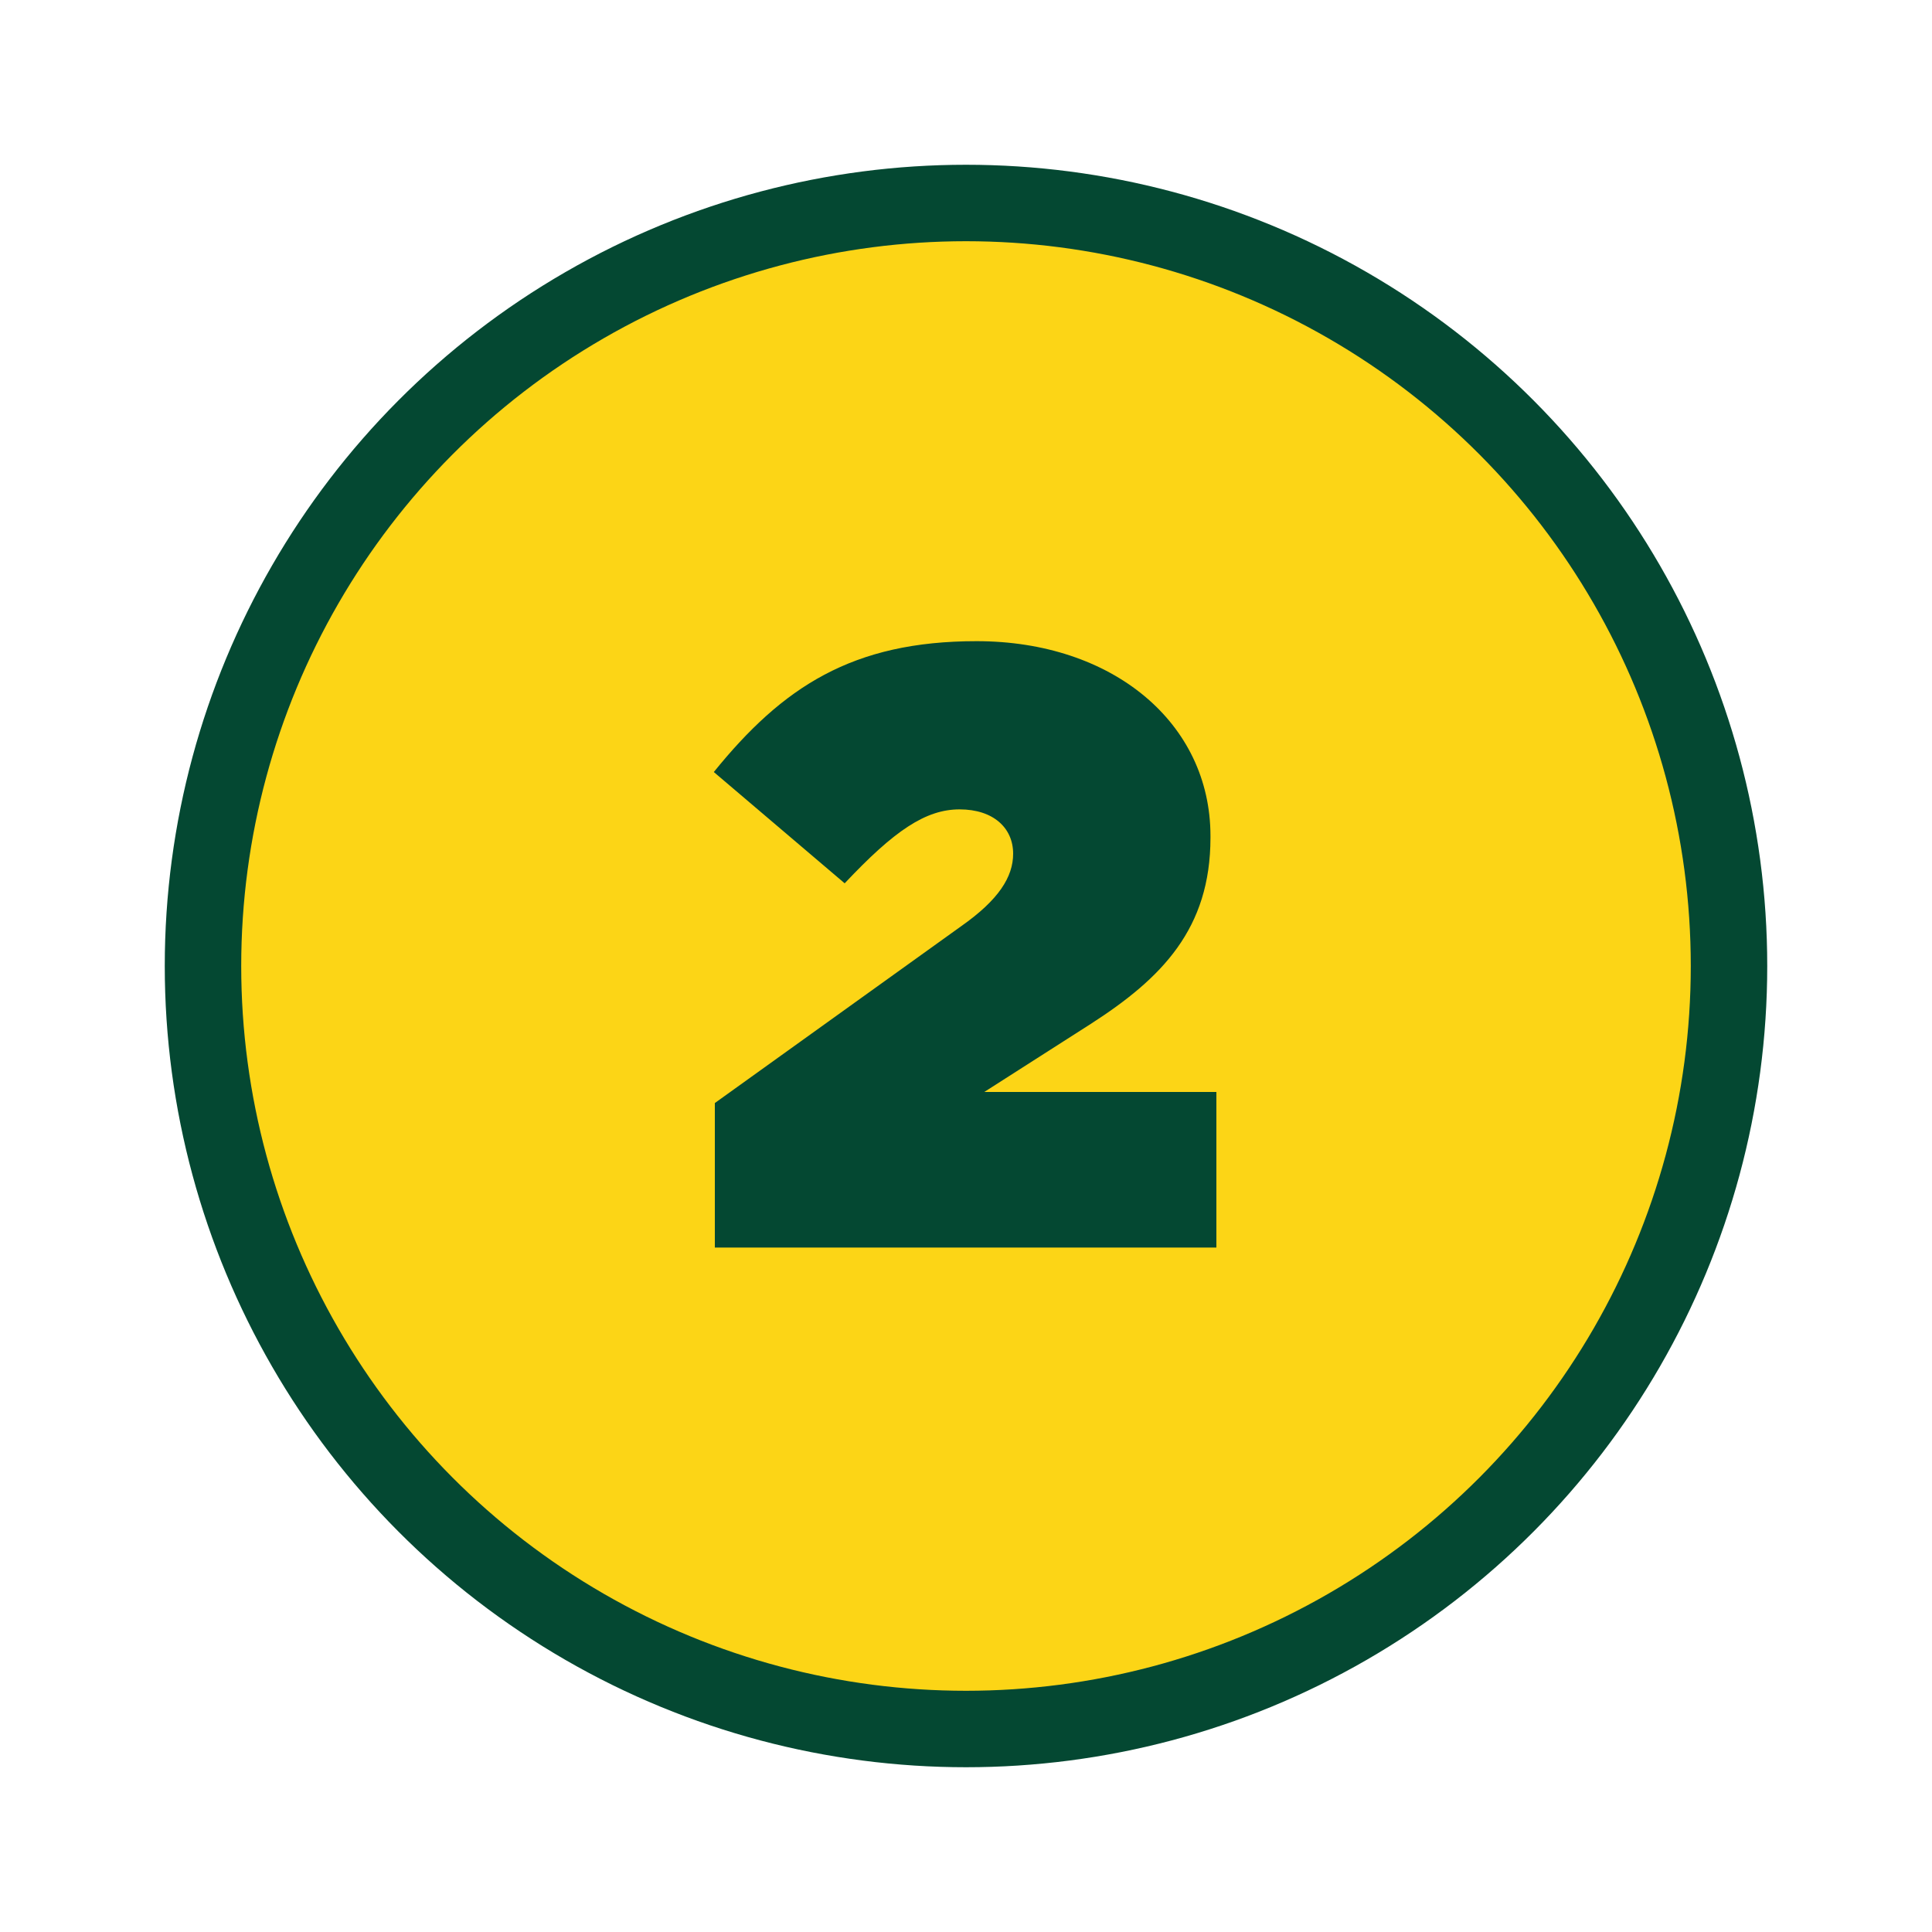 <svg xmlns="http://www.w3.org/2000/svg" xmlns:xlink="http://www.w3.org/1999/xlink" version="1.1" id="Layer_1" x="0px" y="0px" viewBox="0 0 75 75" style="enable-background:new 0 0 75 75;" xml:space="preserve"> <style type="text/css"> .st0{fill:#FCD516;stroke:#044832;stroke-width:2.968;stroke-miterlimit:10;} .st1{fill:none;} .st2{enable-background:new ;} .st3{fill:#044832;} </style> <g> <circle class="st0" cx="37.5" cy="37.5" r="29.62"></circle> </g> <rect x="16.67" y="24.34" class="st1" width="40.22" height="35.78"></rect> <g class="st2"> <path class="st3" d="M27.75,42.82l9.57-6.87c1.45-1.02,2.01-1.91,2.01-2.81c0-0.99-0.76-1.72-2.08-1.72 c-1.32,0-2.54,0.83-4.46,2.87l-5.08-4.32c2.67-3.3,5.38-5.08,10.2-5.08c5.28,0,9.08,3.17,9.08,7.56v0.07 c0,3.53-1.88,5.45-4.65,7.23l-4.13,2.64h9.01v6.04H27.75V42.82z"></path> </g> </svg>